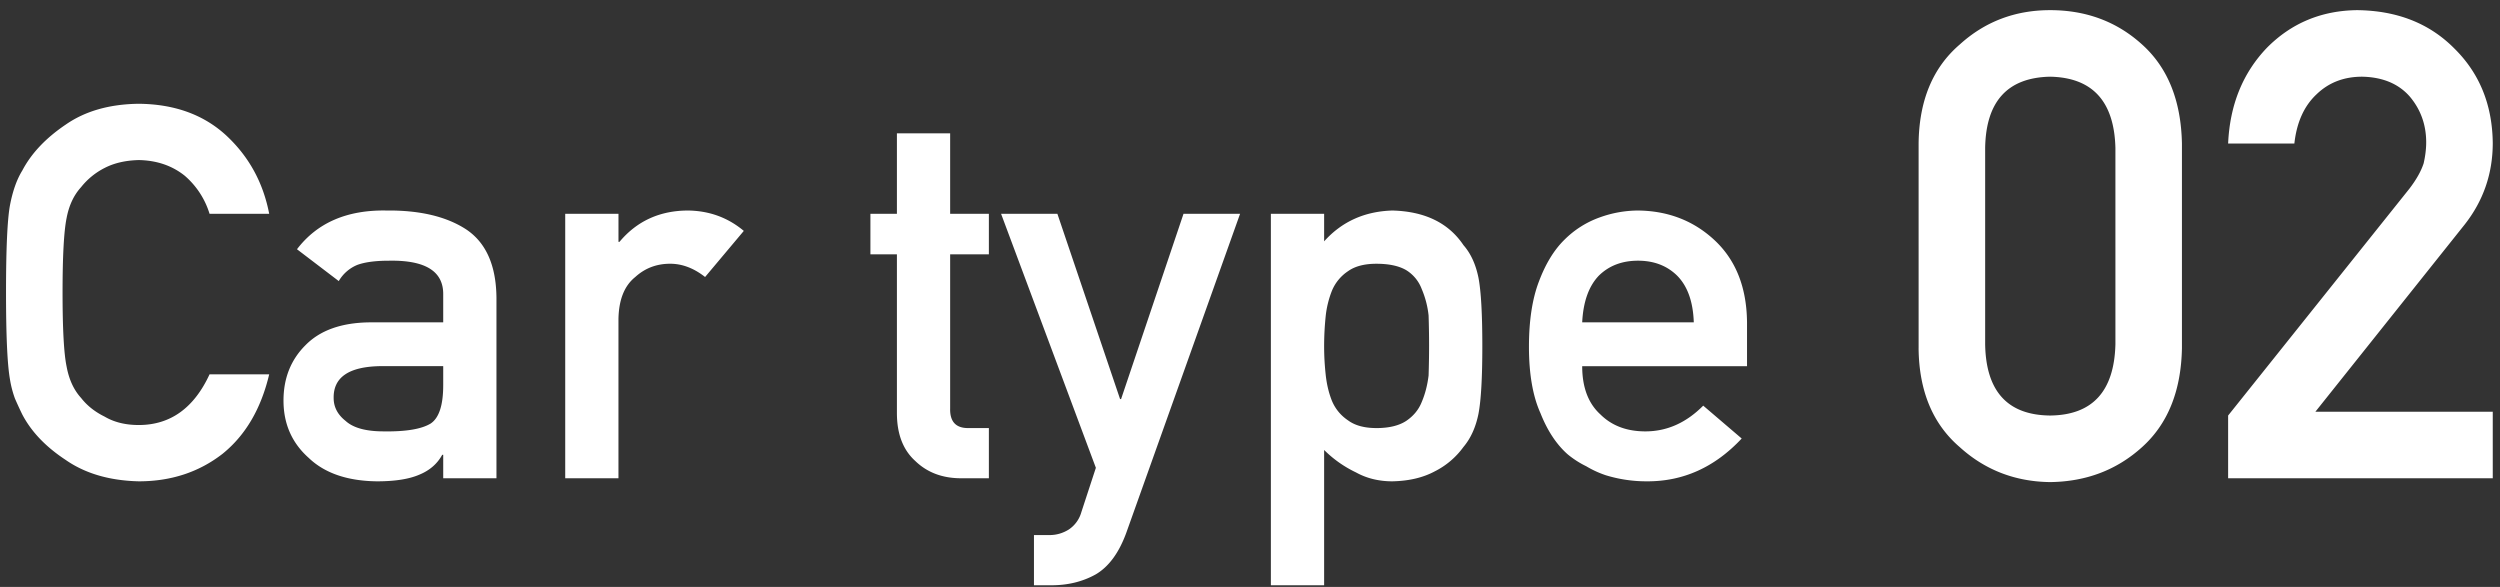 <svg width="115" height="27" fill="none" xmlns="http://www.w3.org/2000/svg"><rect width="100%" height="100%" fill="#333333" stroke="none"/><path d="M9.64 17.219h2.743c-.375 1.586-1.09 2.804-2.145 3.656-1.086.844-2.37 1.266-3.855 1.266-1.344-.032-2.465-.36-3.363-.985-.915-.601-1.579-1.297-1.993-2.086a19.129 19.129 0 01-.34-.738 4.812 4.812 0 01-.234-.914C.336 16.73.277 15.41.277 13.457c0-1.984.059-3.313.176-3.984.125-.672.317-1.215.574-1.63.414-.788 1.078-1.491 1.993-2.109.898-.625 2.02-.945 3.363-.96 1.648.015 2.992.503 4.031 1.464 1.04.969 1.695 2.168 1.969 3.598H9.64a3.759 3.759 0 00-1.149-1.758c-.578-.46-1.281-.7-2.11-.715-.609.016-1.132.137-1.57.364a3.268 3.268 0 00-1.078.878c-.336.368-.558.84-.668 1.418-.125.61-.187 1.754-.187 3.434 0 1.68.062 2.816.187 3.41.11.594.332 1.074.668 1.442.274.351.633.636 1.079.855.437.258.96.387 1.57.387 1.453 0 2.539-.778 3.258-2.332zM20.388 22v-1.078h-.047c-.227.414-.578.719-1.055.914-.469.203-1.117.305-1.945.305-1.36-.016-2.406-.375-3.14-1.078-.774-.688-1.16-1.567-1.16-2.637 0-1.024.335-1.871 1.007-2.543.672-.688 1.656-1.04 2.953-1.055h3.387v-1.277c.015-1.07-.817-1.59-2.496-1.559-.61 0-1.09.063-1.442.188a1.76 1.76 0 00-.867.75l-1.922-1.465c.93-1.219 2.3-1.813 4.113-1.781 1.532-.016 2.754.273 3.668.867.915.61 1.38 1.656 1.395 3.14V22h-2.45zm0-4.277v-.88h-2.93c-1.422.032-2.125.52-2.11 1.466 0 .414.184.765.551 1.054.352.32.934.48 1.747.48 1.023.016 1.746-.105 2.168-.363.382-.257.574-.843.574-1.757zM26 22V9.836h2.45v1.289h.046c.805-.96 1.86-1.441 3.164-1.441.977.015 1.828.328 2.555.937l-1.781 2.121c-.516-.406-1.051-.61-1.606-.61-.625 0-1.16.204-1.605.61-.5.399-.758 1.043-.774 1.934V22H26zM41.258 9.836V6.133h2.449v3.703h1.781v1.863h-1.781v7.09c-.016.617.273.918.867.902h.914V22h-1.277c-.86 0-1.563-.266-2.11-.797-.562-.508-.843-1.242-.843-2.203v-7.3h-1.219V9.835h1.219zM50.41 21.52L46.05 9.836h2.59l2.883 8.52h.047l2.871-8.52h2.602L51.805 24.52c-.336.914-.801 1.546-1.395 1.898-.601.336-1.281.504-2.039.504h-.809v-2.309h.715c.32 0 .617-.086.891-.258a1.42 1.42 0 00.574-.796l.668-2.04zm8.05 5.402V9.836h2.45v1.266c.813-.907 1.86-1.38 3.14-1.418 1.493.039 2.583.57 3.27 1.593.336.383.567.887.692 1.512.117.617.175 1.664.175 3.14 0 1.438-.058 2.47-.175 3.094-.125.625-.356 1.137-.692 1.536a3.653 3.653 0 01-1.324 1.125c-.539.289-1.187.441-1.945.457-.625 0-1.184-.137-1.676-.41a5.312 5.312 0 01-1.465-1.032v6.223h-2.45zm4.852-7.23c.579 0 1.036-.11 1.372-.329.335-.226.574-.515.714-.867.157-.367.262-.773.317-1.219a41.675 41.675 0 000-2.766 4.21 4.21 0 00-.317-1.218 1.73 1.73 0 00-.714-.867c-.336-.196-.793-.293-1.371-.293-.547 0-.981.113-1.301.34a1.999 1.999 0 00-.739.89 4.465 4.465 0 00-.293 1.196c-.046.453-.07.91-.07 1.37 0 .43.024.86.07 1.29.047.453.145.863.293 1.23.157.367.403.664.739.89.32.235.754.352 1.3.352zm17.051-2.848h-7.582c0 .976.281 1.718.844 2.226.523.516 1.21.774 2.063.774.992 0 1.878-.395 2.66-1.184l1.77 1.512c-1.243 1.328-2.704 1.984-4.384 1.969a6.34 6.34 0 01-1.875-.282 4.563 4.563 0 01-.89-.41 4.31 4.31 0 01-.856-.55c-.515-.454-.933-1.087-1.254-1.899-.351-.781-.527-1.797-.527-3.047 0-1.203.152-2.203.457-3 .305-.812.695-1.453 1.172-1.922A4.369 4.369 0 0173.59 10a5.227 5.227 0 011.758-.316c1.39.015 2.566.472 3.527 1.37.977.915 1.473 2.173 1.488 3.774v2.016zm-7.582-2.016h5.133c-.031-.945-.285-1.66-.762-2.144-.468-.461-1.07-.692-1.804-.692-.735 0-1.336.23-1.805.692-.461.484-.715 1.199-.762 2.144zm24.528 1.02V6.795c-.059-2.139-1.06-3.228-3.003-3.267-1.953.04-2.95 1.128-2.989 3.267v9.053c.04 2.158 1.036 3.247 2.989 3.266 1.943-.02 2.944-1.108 3.003-3.266zm-9.053.175V6.604c.02-1.972.65-3.49 1.89-4.555C91.308.994 92.694.467 94.305.467c1.66 0 3.071.527 4.233 1.582 1.182 1.064 1.792 2.583 1.831 4.555v9.42c-.039 1.962-.65 3.476-1.83 4.54-1.163 1.055-2.574 1.592-4.234 1.612-1.612-.02-2.998-.557-4.16-1.611-1.24-1.065-1.87-2.579-1.89-4.542zM102.494 22v-2.886l8.335-10.43c.322-.42.542-.81.659-1.171.078-.342.117-.664.117-.967 0-.8-.249-1.5-.747-2.095-.517-.596-1.25-.903-2.197-.923-.84 0-1.538.269-2.095.806-.576.537-.918 1.294-1.025 2.27h-3.047c.078-1.777.674-3.247 1.787-4.409 1.123-1.132 2.505-1.709 4.146-1.728 1.836.02 3.325.605 4.468 1.758 1.162 1.142 1.752 2.592 1.772 4.35 0 1.406-.43 2.656-1.289 3.75l-6.87 8.614h8.159V22h-12.173z" fill="#fff"/></svg>
